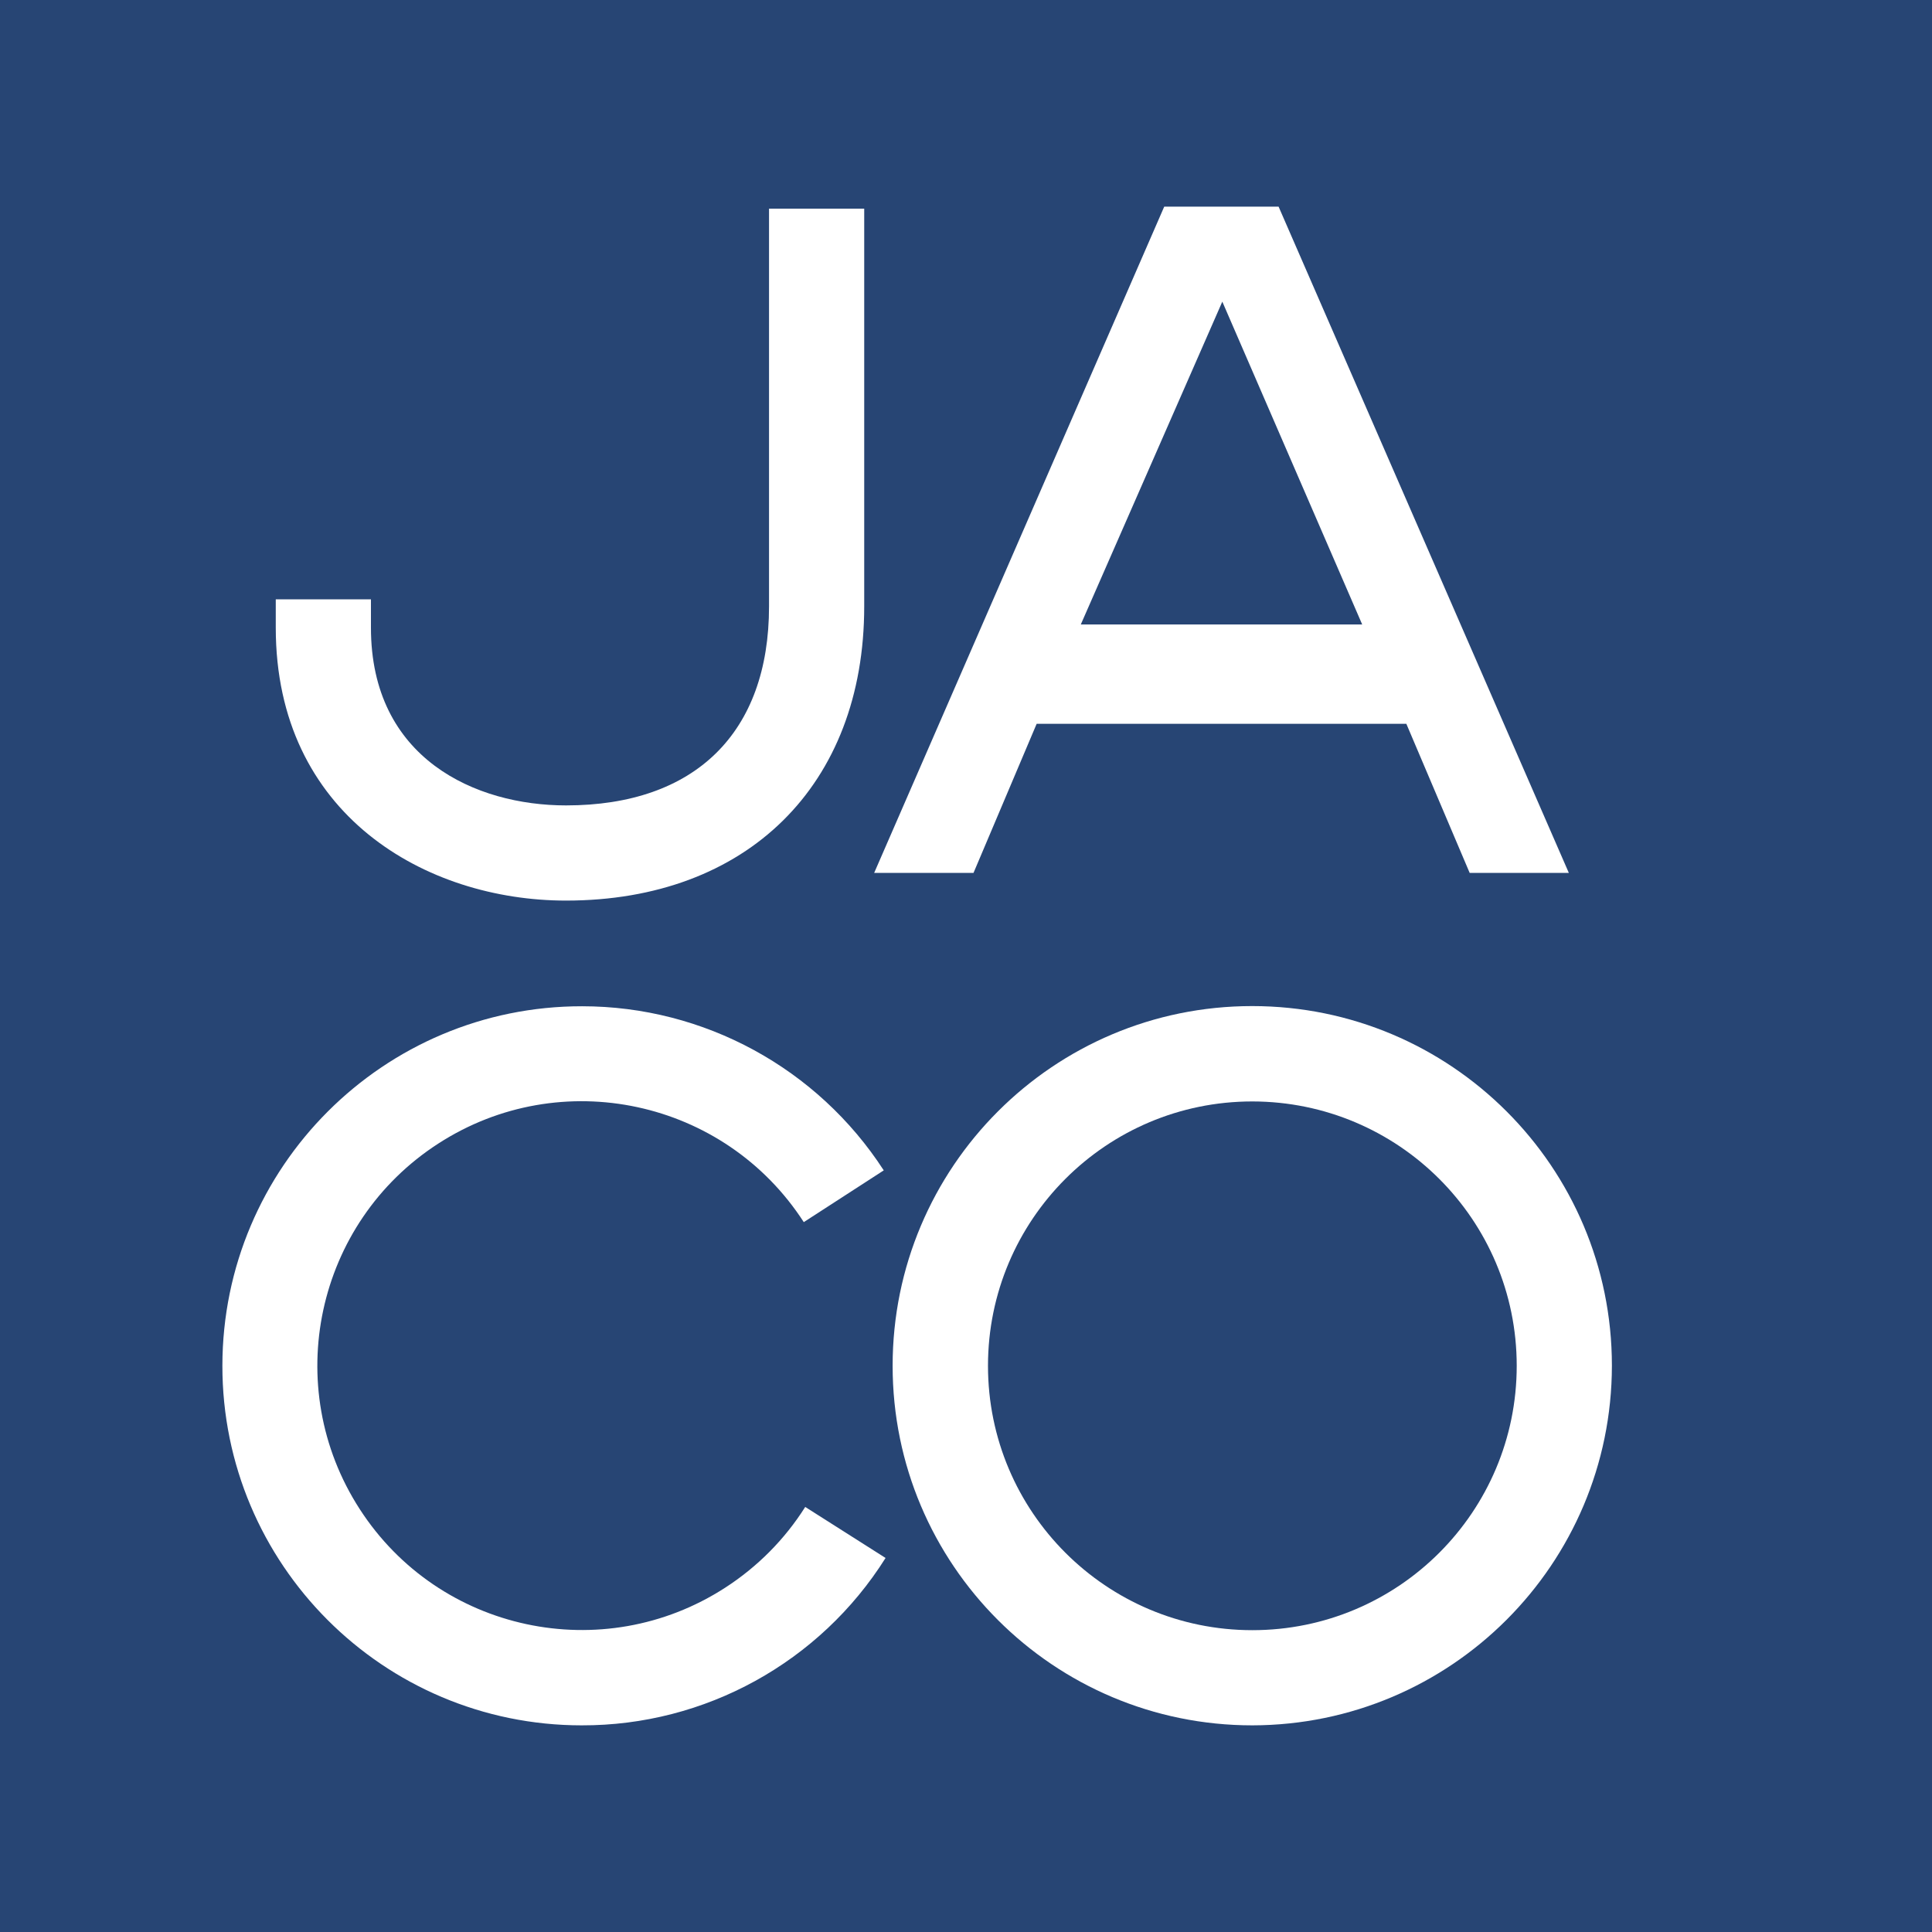 <?xml version="1.0" encoding="UTF-8"?> <svg xmlns="http://www.w3.org/2000/svg" id="_レイヤー_2" width="106.77" height="106.77" viewBox="0 0 106.77 106.77"><defs><style>.cls-1{fill:#fff;}.cls-2{fill:#274574;}</style></defs><g id="_ページロゴ"><g><rect class="cls-2" width="106.77" height="106.77"></rect><g><path id="_パス_63" class="cls-1" d="M86.71,48.24h-5.49l-3.5-8.24h-20.43l-3.49,8.24h-5.49L64.34,11.42h6.32l16.04,36.82Zm-11.43-13.73l-7.73-17.84-7.82,17.84h15.54Z"></path><path id="_パス_70" class="cls-1" d="M31.28,49.77c-7.73,0-16.04-4.72-16.04-15.08v-1.57h5.26v1.57c0,7.25,5.8,9.82,10.78,9.82,7.13,0,11.22-4.01,11.22-11V11.53h5.26v21.98c0,9.88-6.47,16.26-16.48,16.26"></path><path id="_パス_71" class="cls-1" d="M69.21,95.35c-10.98,0-19.88-8.89-19.88-19.87,0-10.98,8.89-19.88,19.87-19.88,10.98,0,19.88,8.89,19.88,19.87h0c-.01,10.98-8.9,19.86-19.87,19.88m0-34.48c-8.07,0-14.61,6.54-14.61,14.61s6.54,14.61,14.61,14.61c8.07,0,14.61-6.54,14.61-14.61h0c0-8.07-6.54-14.6-14.61-14.61"></path><path id="_パス_72" class="cls-1" d="M32.15,95.35c-10.97,0-19.87-8.91-19.86-19.88s8.91-19.87,19.88-19.86c6.73,0,13.01,3.42,16.67,9.07l-4.42,2.86c-4.38-6.78-13.43-8.72-20.2-4.34-6.78,4.38-8.72,13.43-4.34,20.2,4.38,6.78,13.43,8.72,20.2,4.34,1.78-1.15,3.29-2.67,4.42-4.46l4.44,2.82c-3.63,5.77-9.98,9.27-16.8,9.25"></path></g></g></g></svg> 
